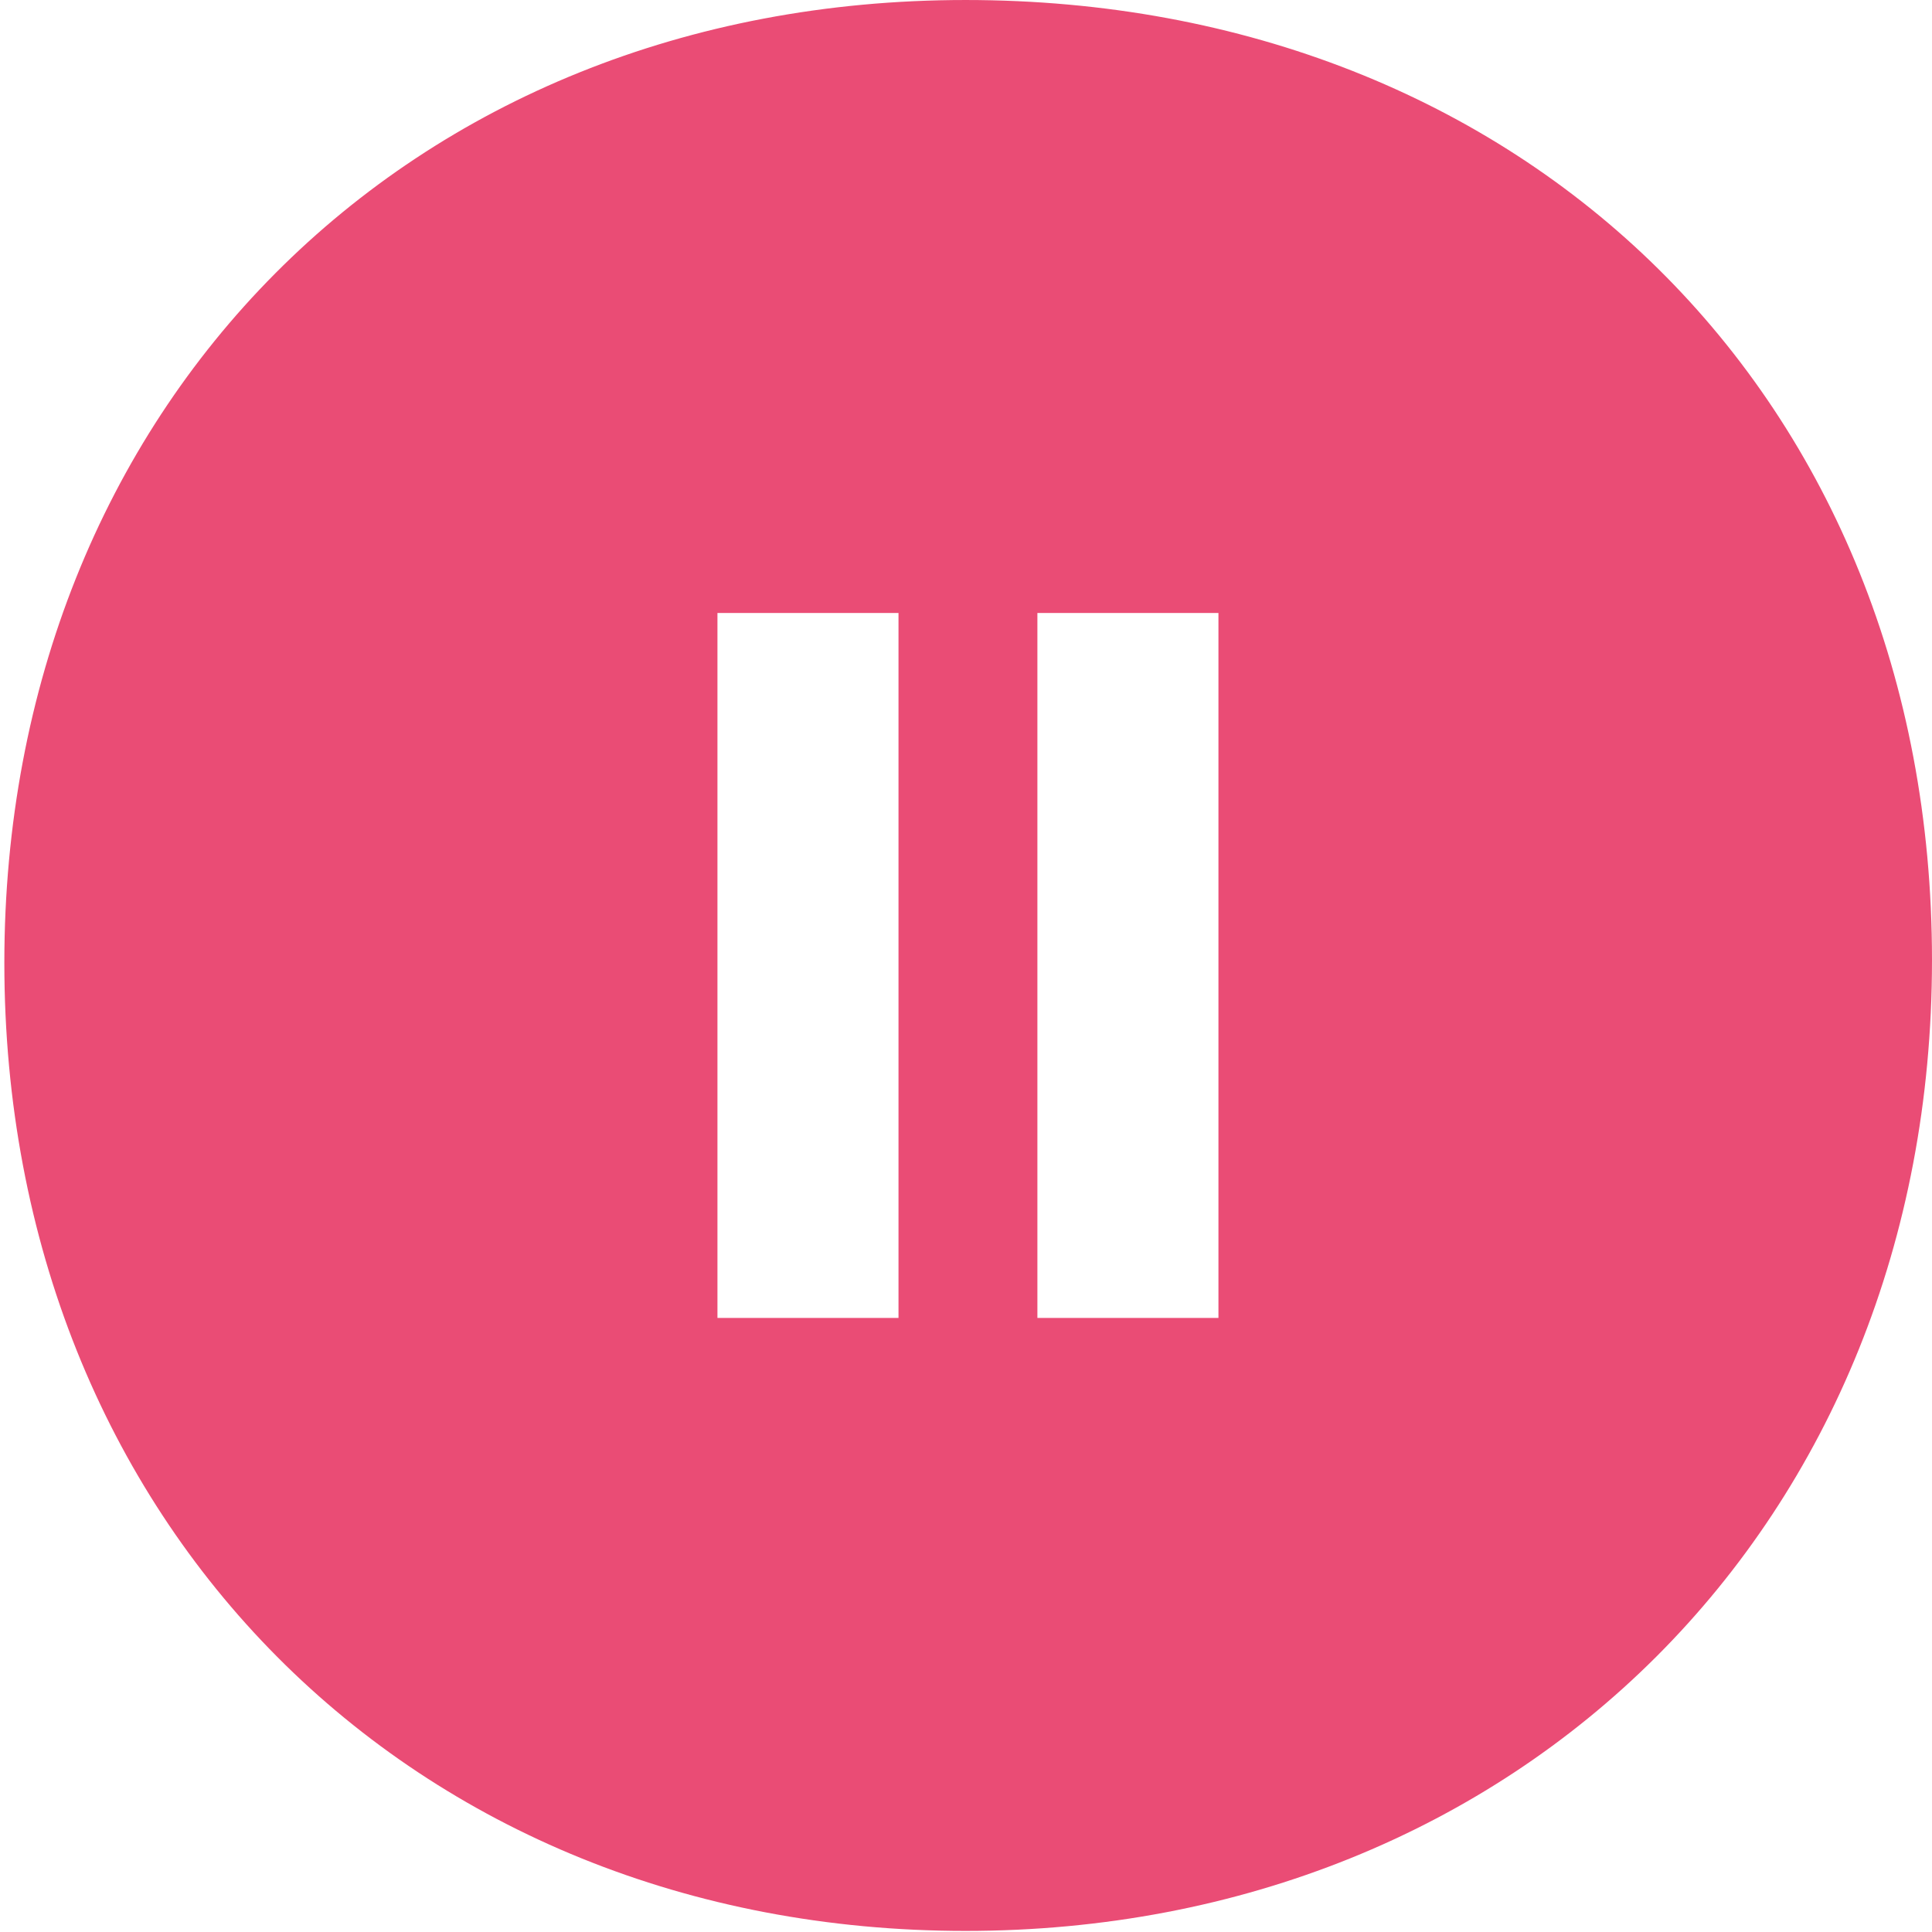 <svg width="399" height="399" viewBox="0 0 399 399" fill="none" xmlns="http://www.w3.org/2000/svg">
<path d="M185.56 126.592L185.56 272.186L148.169 272.186L148.169 126.592L185.56 126.592ZM251.635 126.592L251.635 272.186L214.245 272.186L214.245 126.592L251.635 126.592ZM0.897 198.838C0.897 314.505 85.026 398.777 199.398 398.777C313.77 398.777 398.999 314.505 398.999 198.287C398.999 82.069 314.87 0.001 199.398 0.001C83.927 0.001 0.897 84.272 0.897 198.838Z" fill="#EA4C75"/>
</svg>
